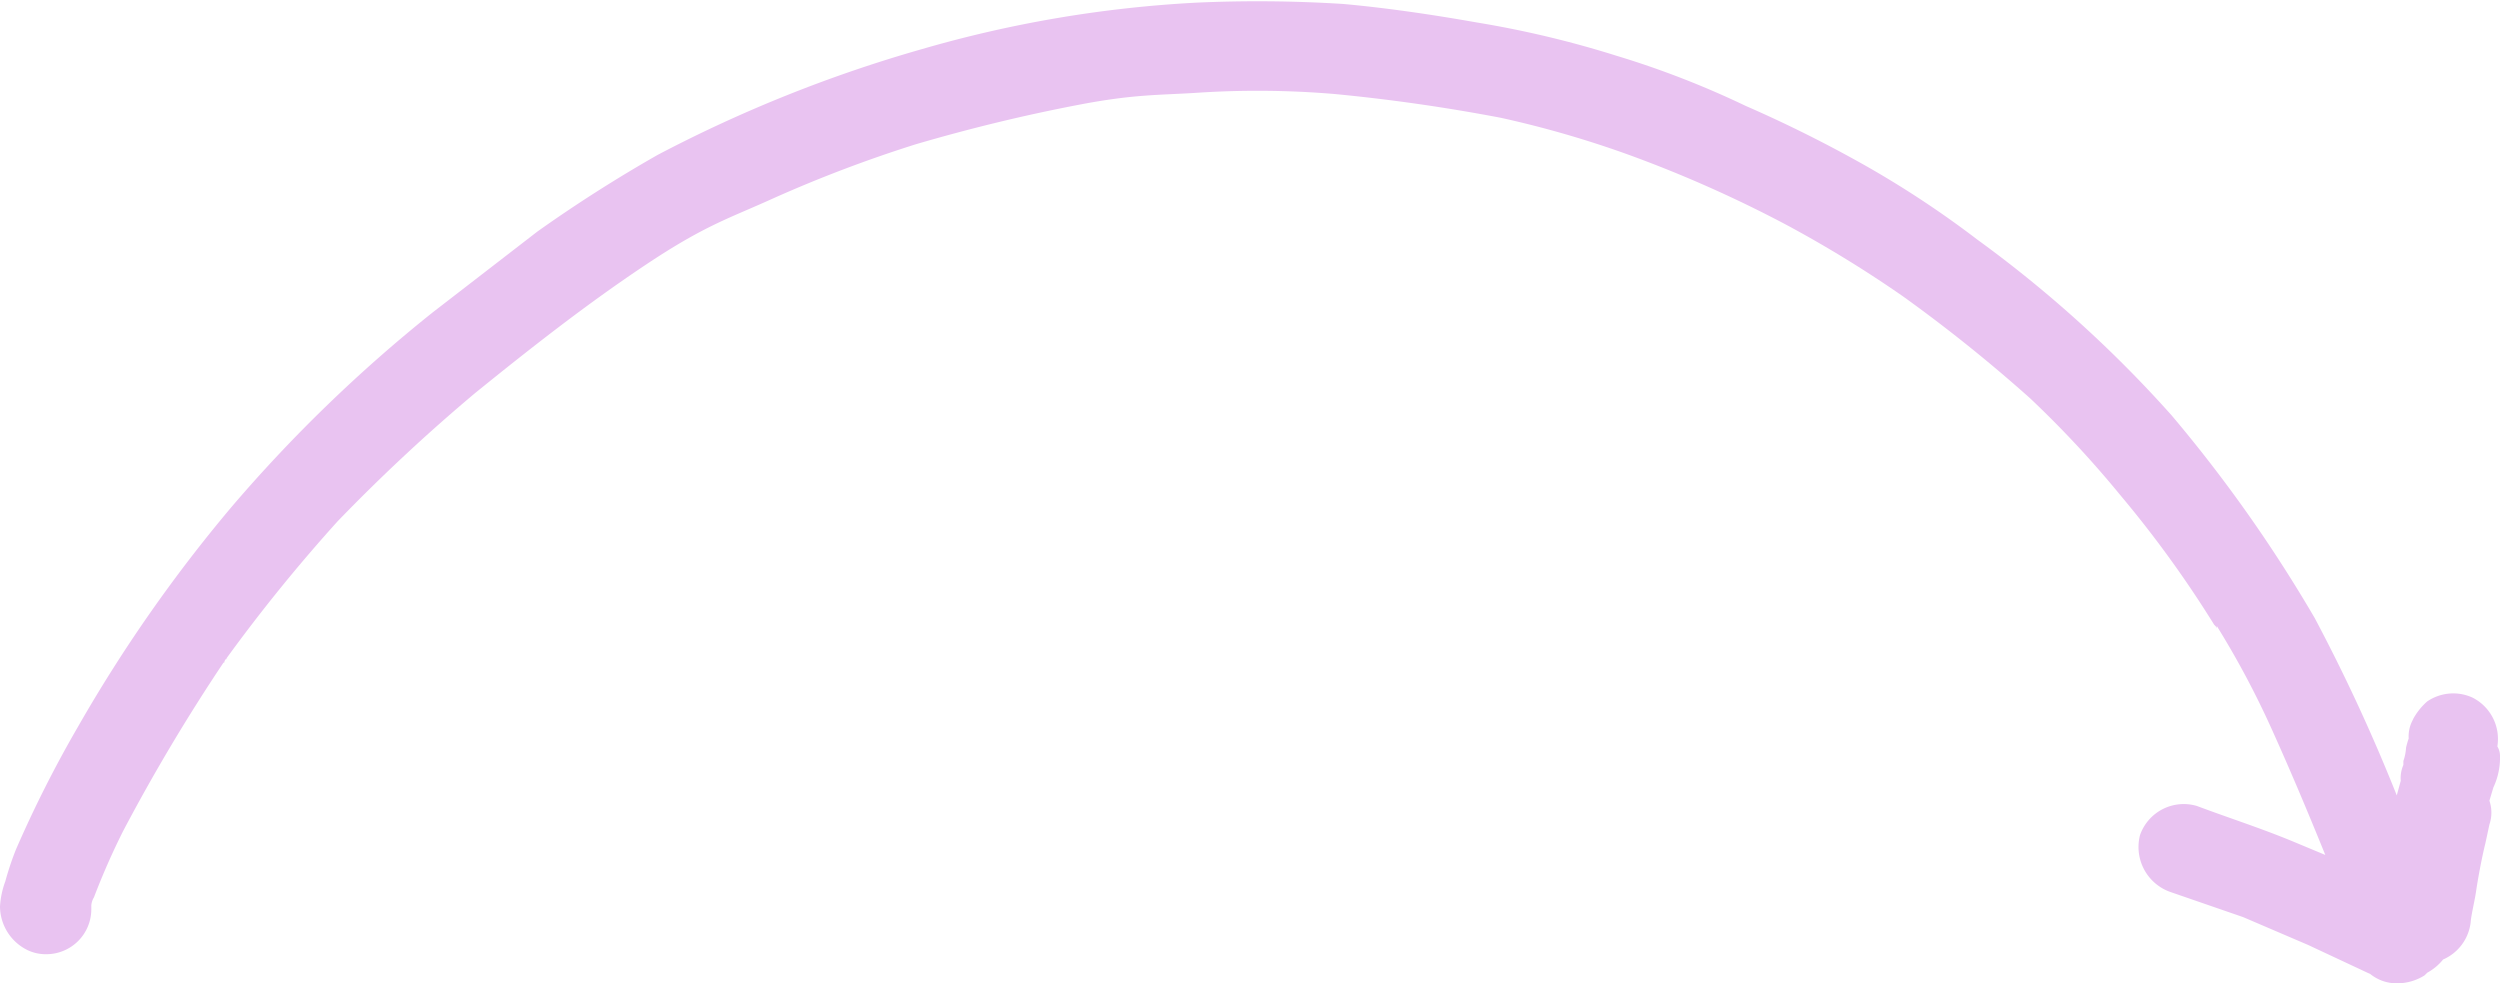 <?xml version="1.0" encoding="UTF-8" standalone="no"?><svg xmlns="http://www.w3.org/2000/svg" xmlns:xlink="http://www.w3.org/1999/xlink" fill="#000000" height="74.3" preserveAspectRatio="xMidYMid meet" version="1" viewBox="-0.0 -0.1 188.9 74.3" width="188.9" zoomAndPan="magnify"><g data-name="Layer 2"><g data-name="Vector layer" id="change1_1"><path d="M188.9,57a1.4,1.4,0,0,0-.2-.7,3.5,3.5,0,0,0-1.9-3.7,3.5,3.5,0,0,0-3.4.3,4.9,4.9,0,0,0-1.1,1.4l.2-.3a2.6,2.6,0,0,0-.5,1.7,6.4,6.4,0,0,0-.2.7,3.6,3.6,0,0,1-.2,1v.3a2.5,2.5,0,0,0-.2,1.2l-.3,1.1h0a135.2,135.2,0,0,0-6.2-13.4,108.3,108.3,0,0,0-10.8-15.3A92.5,92.5,0,0,0,149.4,18a74.5,74.5,0,0,0-8.3-5.5,98.6,98.6,0,0,0-9.2-4.6,68.5,68.5,0,0,0-9.8-3.8,76.3,76.3,0,0,0-10.5-2.5C108.2,1,104.8.5,101.5.2A102.8,102.8,0,0,0,90.4.1,91.5,91.5,0,0,0,69.7,3.6a104.4,104.4,0,0,0-20,8,107.7,107.7,0,0,0-9.1,5.8l-7.9,6.1A111.3,111.3,0,0,0,17.5,38.2,112.2,112.2,0,0,0,5.9,54.8a90.1,90.1,0,0,0-4.7,9.3,22.5,22.5,0,0,0-.8,2.4A6.5,6.5,0,0,0,0,68.4a3.7,3.7,0,0,0,2.1,3.3,3.2,3.2,0,0,0,1.4.3,3.4,3.4,0,0,0,3.4-3.4v-.3a1.4,1.4,0,0,1,.2-.6,54.4,54.4,0,0,1,2.2-5A141.6,141.6,0,0,1,17,49.8a.3.3,0,0,1-.1.2c0-.1.1-.1.1-.2s.1-.1.2-.2l-.2.2a125.6,125.6,0,0,1,8.5-10.5,135.7,135.7,0,0,1,10.4-9.7c4.2-3.4,8.4-6.7,12.9-9.7s6.3-3.5,9.6-5a100.1,100.1,0,0,1,10.8-4.1c4.1-1.2,8.2-2.2,12.4-3s6-.7,9-.9a69.5,69.5,0,0,1,10.2.1q6.3.6,12.6,1.8a77.5,77.5,0,0,1,9.4,2.7A94.4,94.4,0,0,1,135,16.9a90.4,90.4,0,0,1,8.8,5.4,115.6,115.6,0,0,1,9.6,7.7,78.3,78.3,0,0,1,6.8,7.3,84.1,84.1,0,0,1,7.1,9.8h0c.1.1.2.2.2.3v-.2a66.8,66.8,0,0,1,4.2,7.9c1.4,3.1,2.7,6.2,4,9.4l-2.4-1c-2.4-1-4.9-1.8-7.3-2.7a3.5,3.5,0,0,0-4.3,2.2,3.6,3.6,0,0,0,2.3,4.3l5.5,1.9,4.9,2.1,4.7,2.2a3.2,3.2,0,0,0,1.9.7h.1a3.9,3.9,0,0,0,2.1-.6l.2-.2a4,4,0,0,0,1.2-1,3.5,3.5,0,0,0,2.1-3c.1-.7.3-1.5.4-2.2s.4-2.4.7-3.6l.3-1.4a2.8,2.8,0,0,0,0-1.8l.3-1A5.3,5.3,0,0,0,188.9,57Z" fill="#e9c3f1"/></g></g></svg>